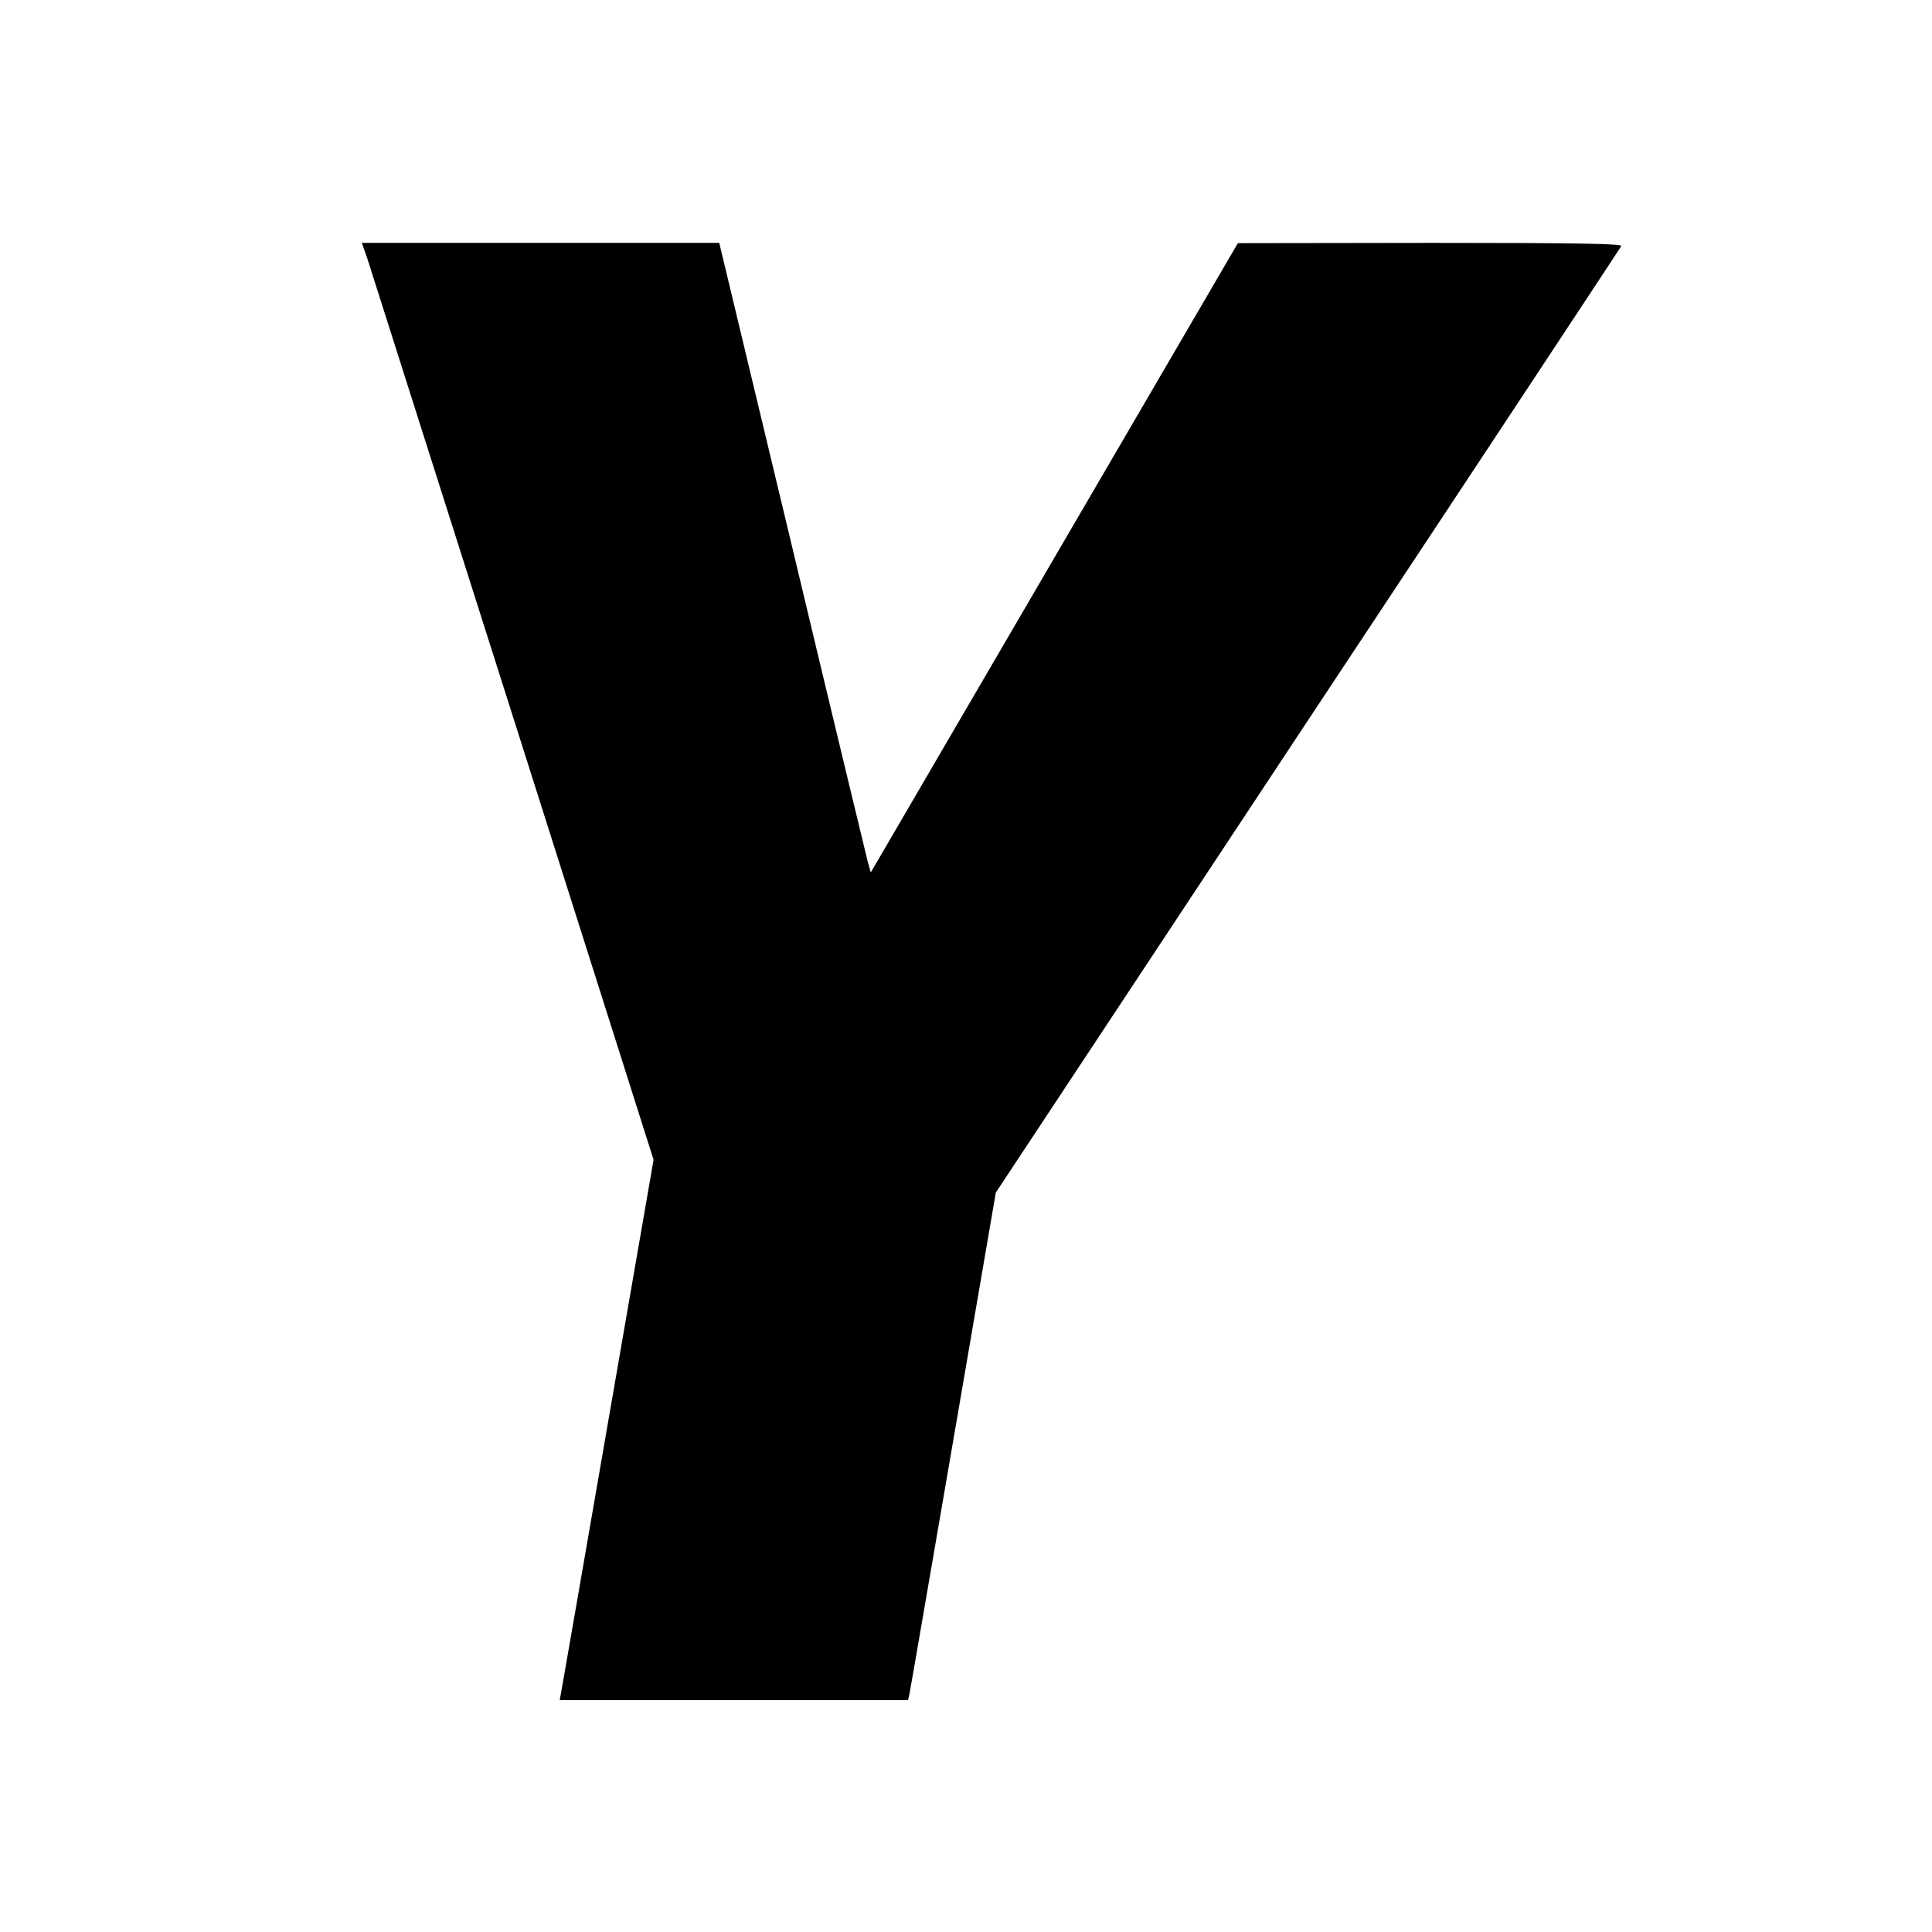 <svg version="1.0" xmlns="http://www.w3.org/2000/svg" width="933.333" height="933.333" viewBox="0 0 700 700"><path d="M133.1 93.7c1 3.2 24.8 78 52.8 166.1l50.9 160.4-16.4 94.6c-9 52.1-16.7 96.2-17 97.9l-.6 3.3H329l.5-2.2c.3-1.3 7.4-42.7 15.9-92l15.4-89.7 112.9-170.8C535.9 167.4 587 89.9 587.4 89.2c.6-.9-13.5-1.2-69.1-1.2l-69.8.1-66.5 114-66.5 114-1.2-4.3c-.6-2.4-13-53.7-27.4-114.1L260.6 88H131.1l2 5.7z"/></svg>